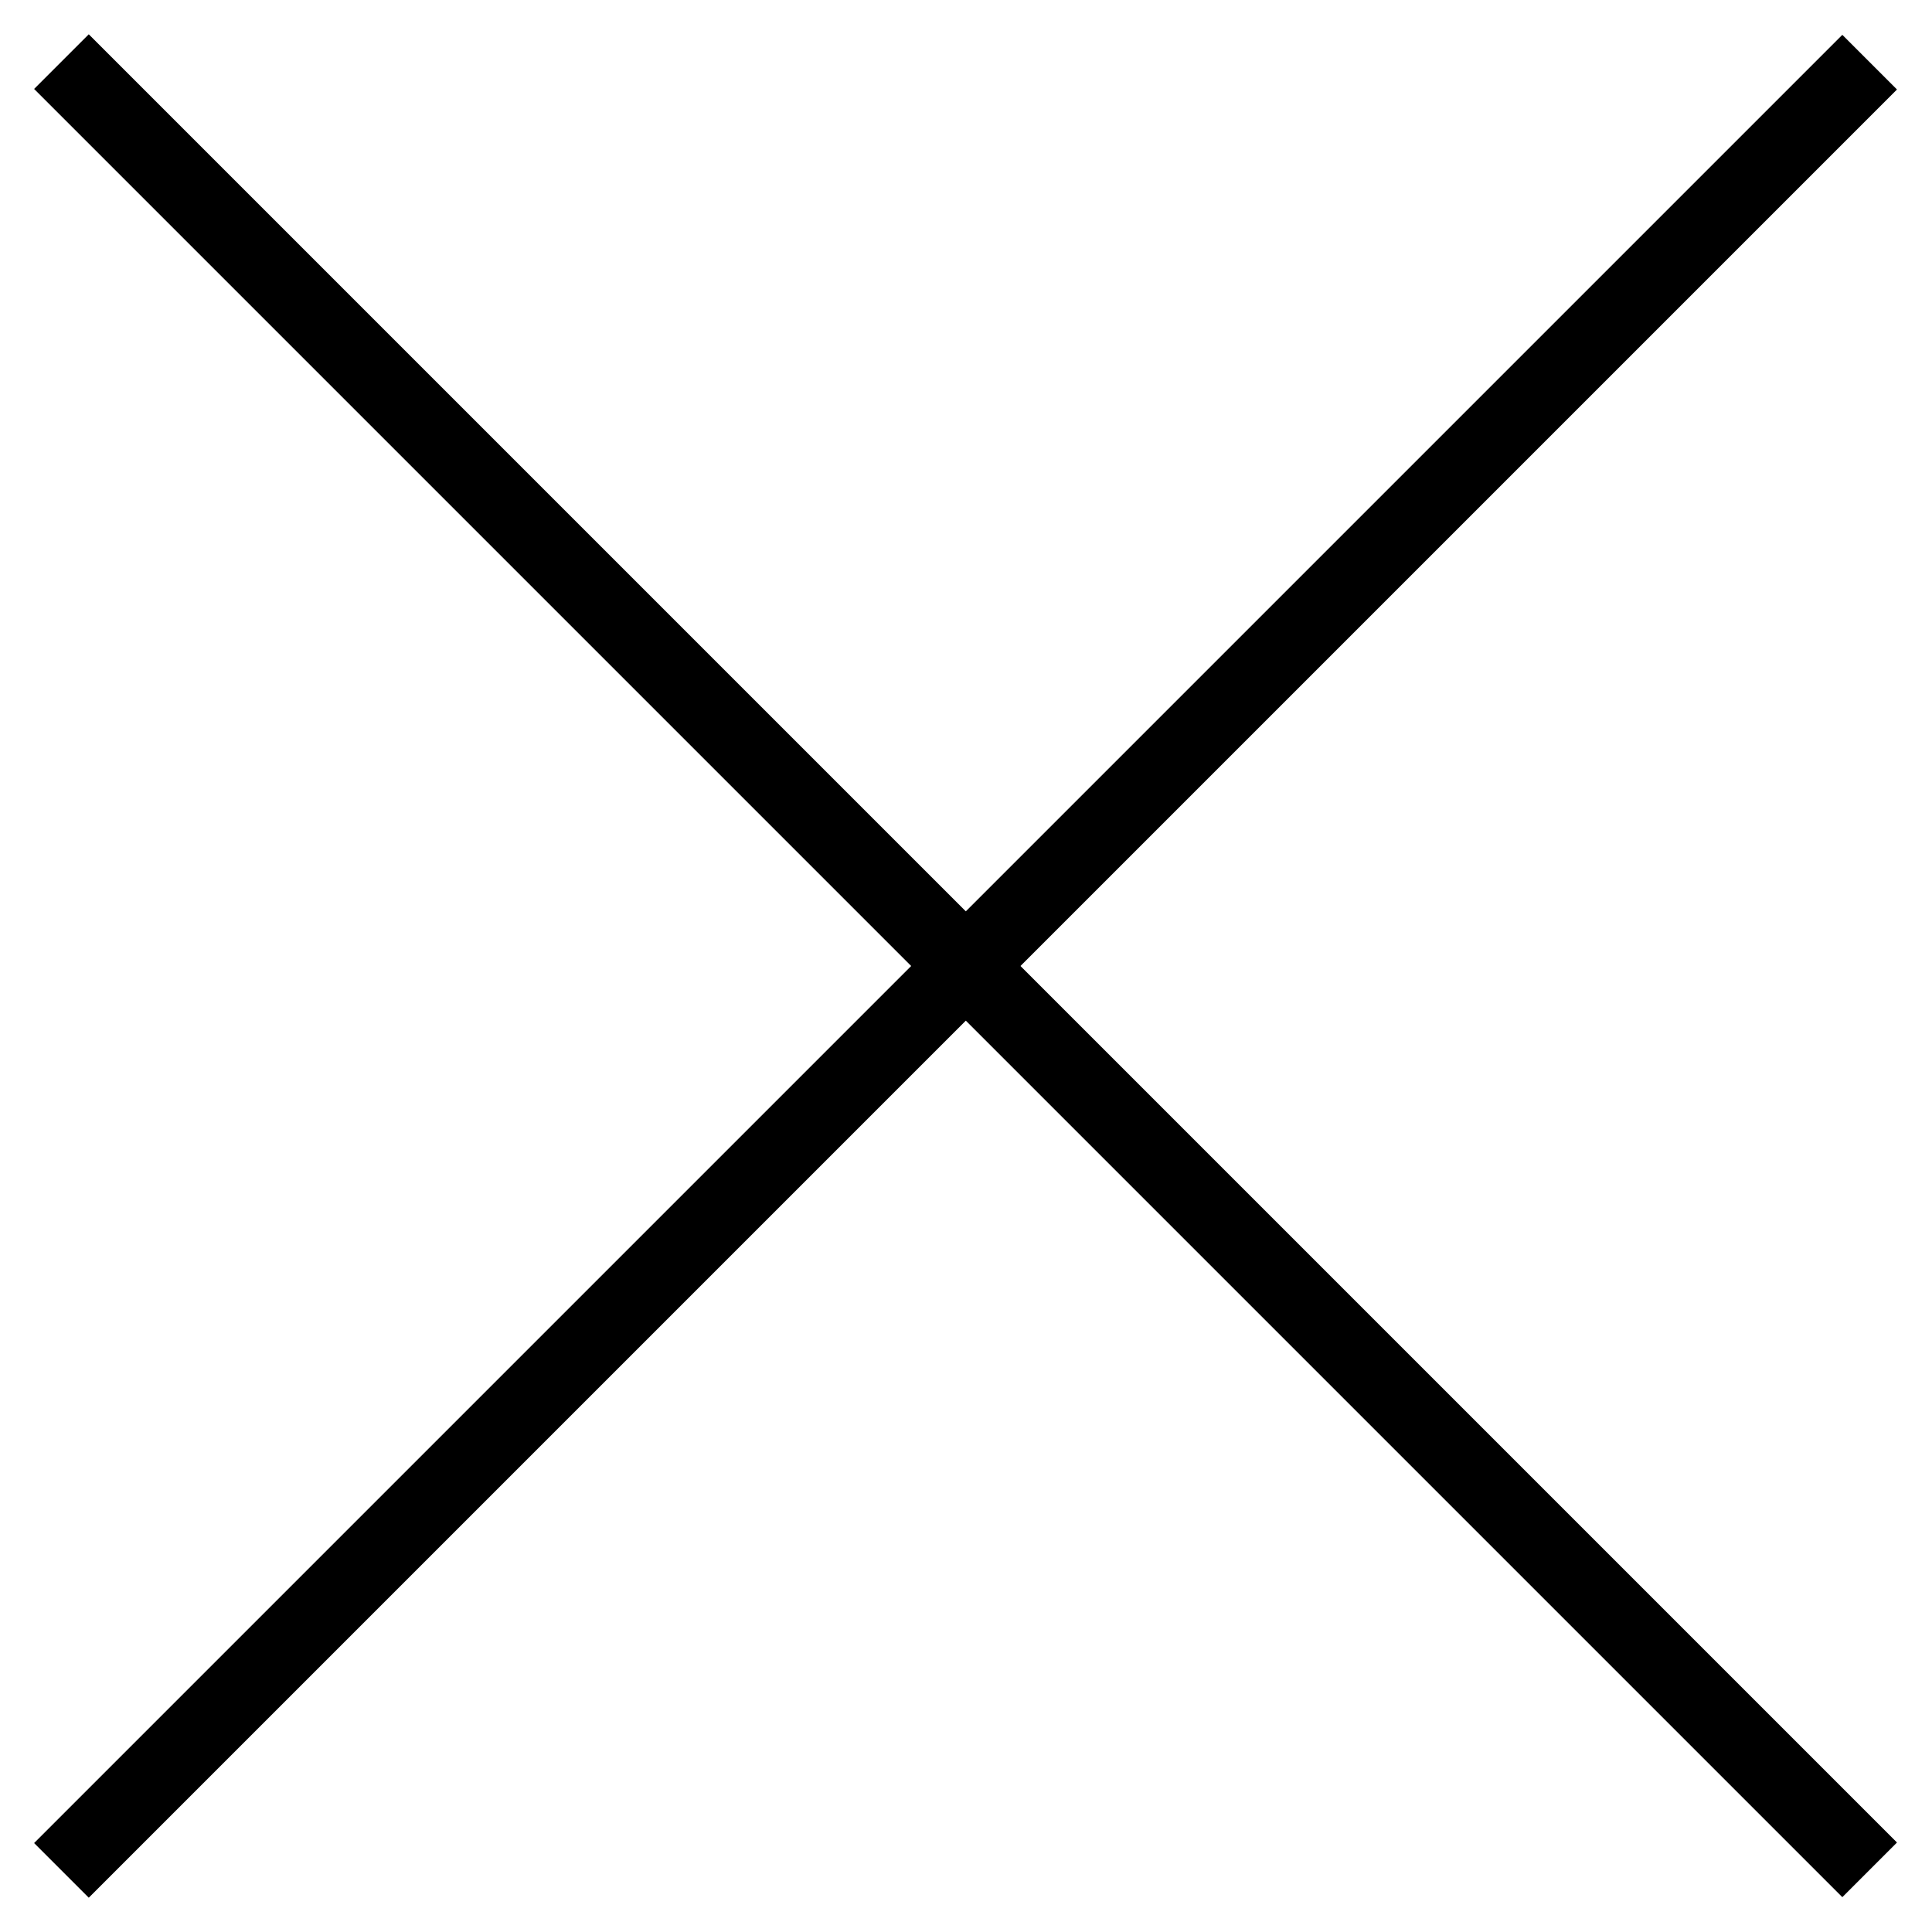 <?xml version="1.0" encoding="UTF-8"?>
<svg id="_レイヤー_1" data-name="レイヤー 1" xmlns="http://www.w3.org/2000/svg" viewBox="0 0 25 25">
  <rect x="12" y="-4.05" width="1" height="33.09" transform="translate(-5.18 12.5) rotate(-45)"/>
  <rect x="-4.05" y="12" width="33.09" height="1" transform="translate(-5.18 12.5) rotate(-45)"/>
</svg>